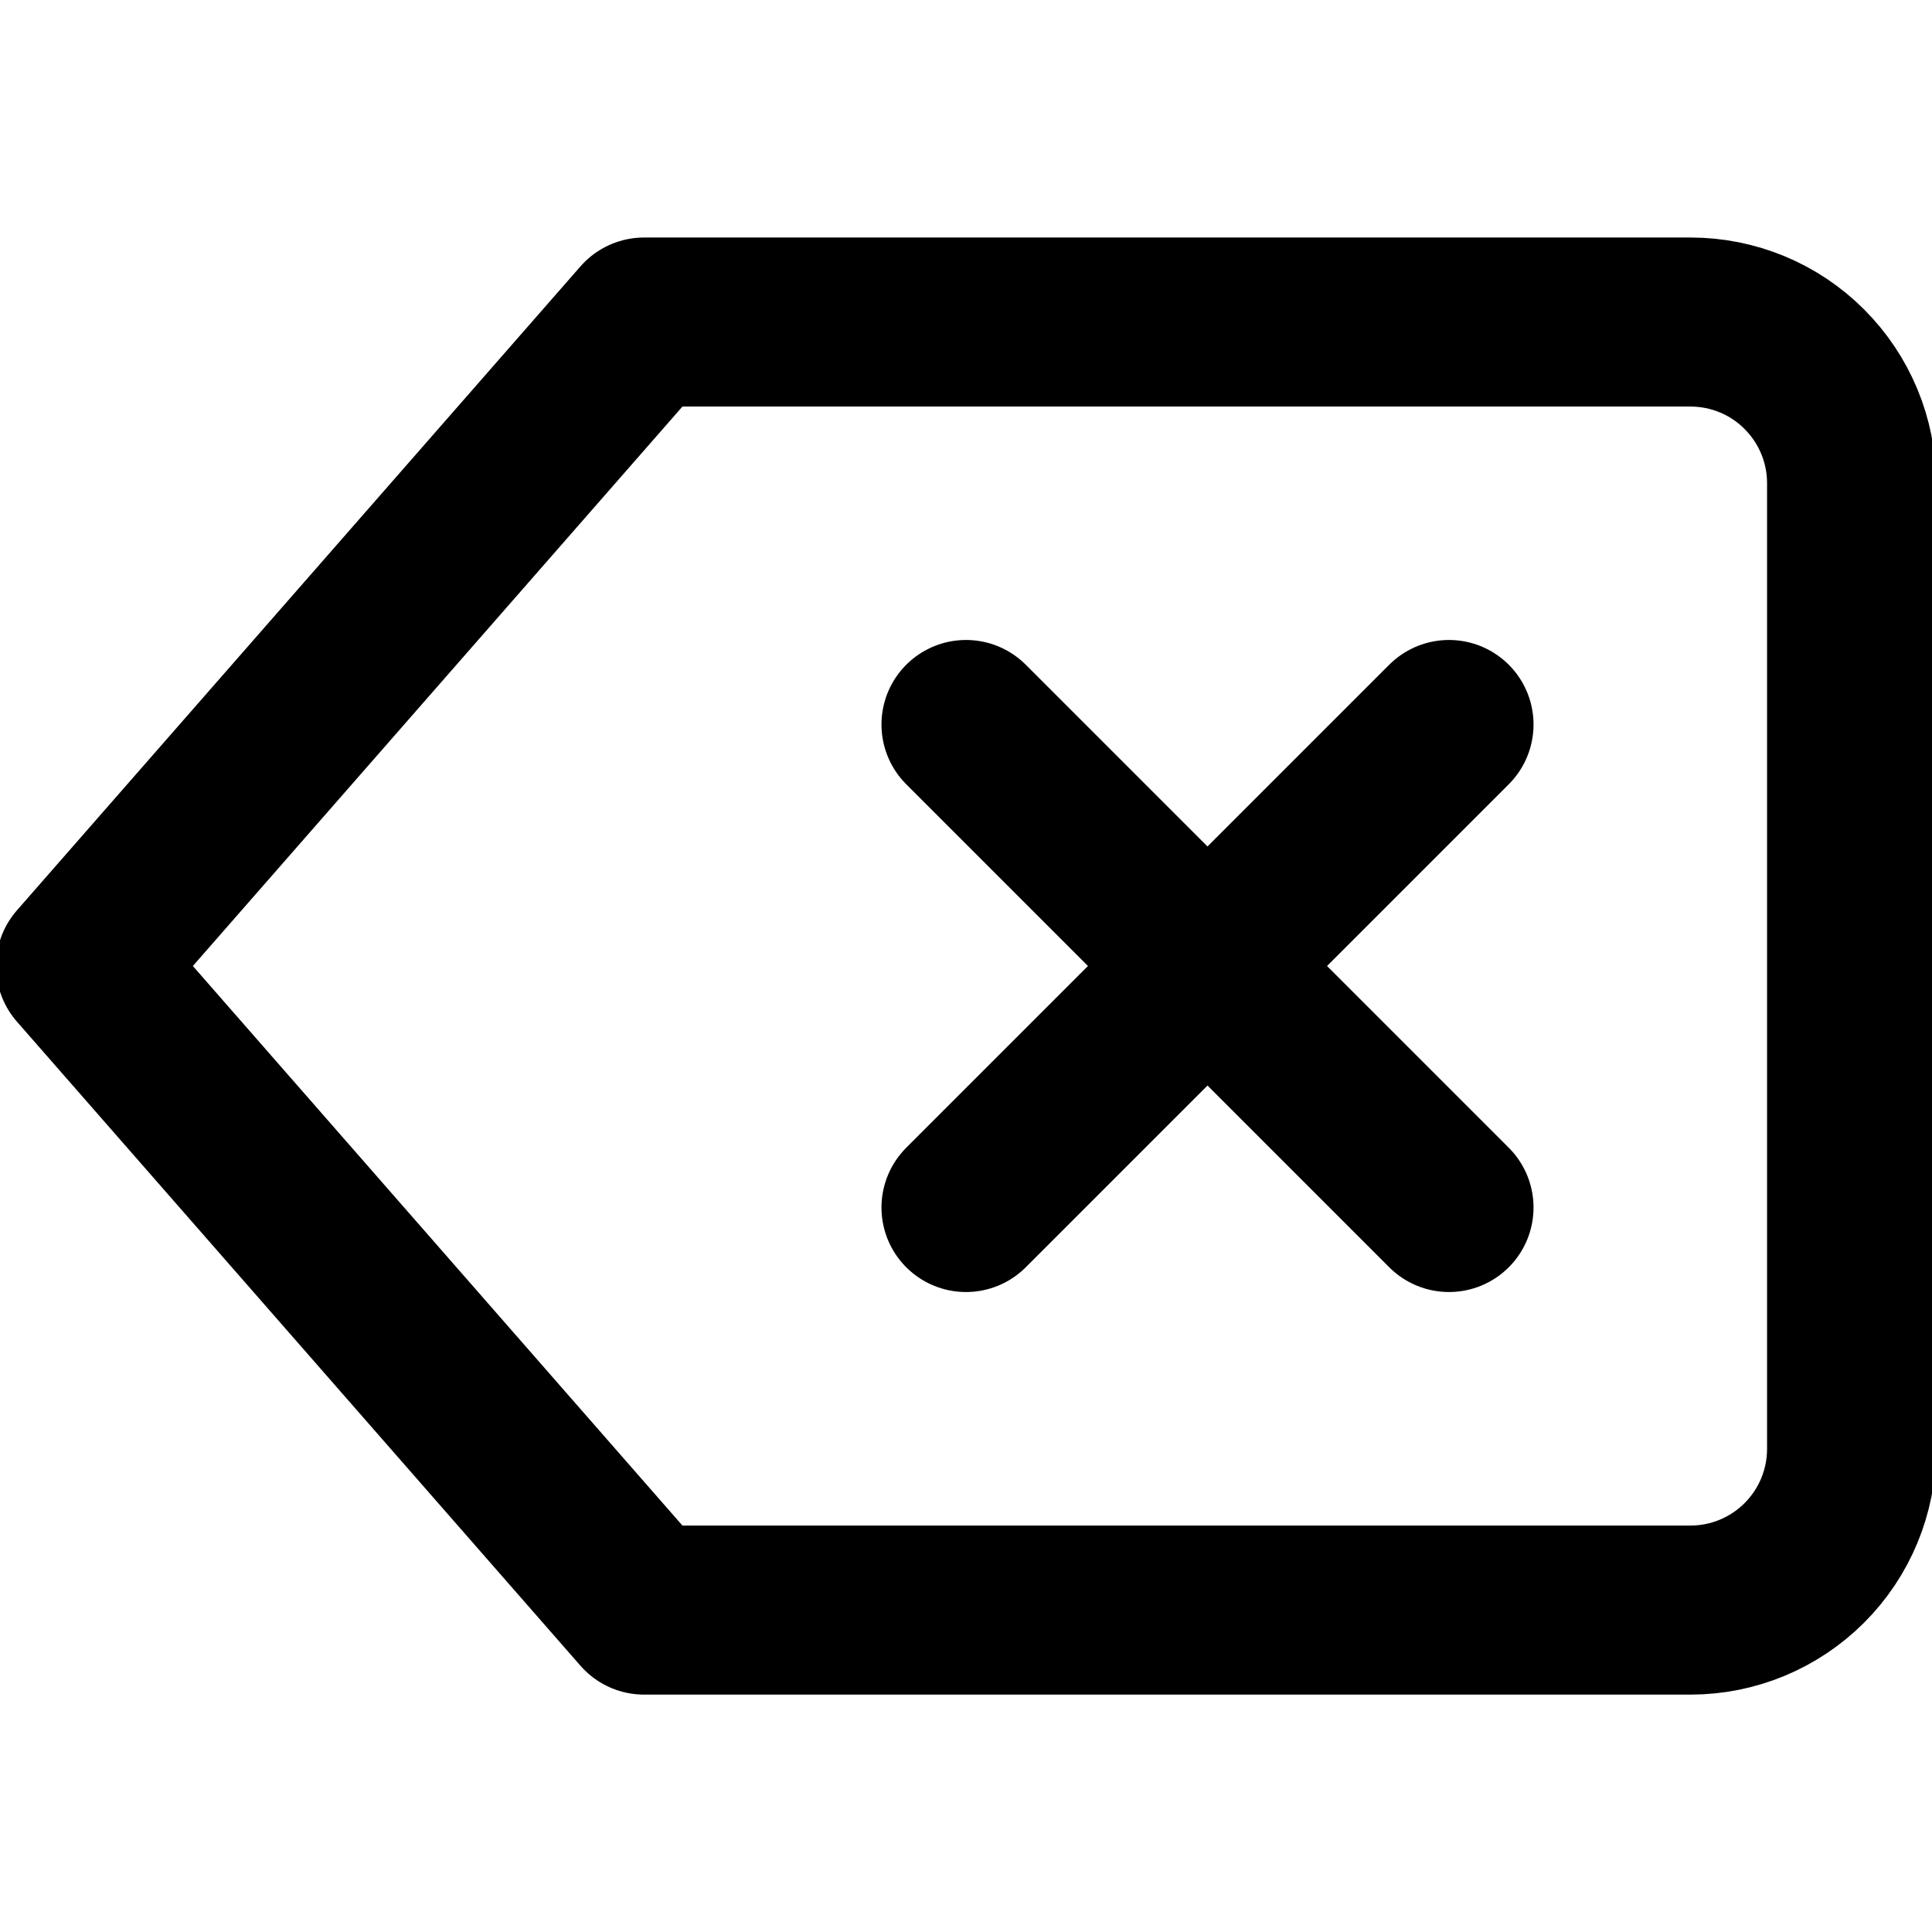 <svg width="16" height="16" viewBox="0 0 16 16" fill="none" xmlns="http://www.w3.org/2000/svg">
<g clip-path="url(#clip0_174_3786)">
<path d="M14 2.667H5.334L0.667 8L5.334 13.334H14C14.354 13.334 14.693 13.193 14.943 12.943C15.193 12.693 15.334 12.354 15.334 12V4C15.334 3.647 15.193 3.308 14.943 3.058C14.693 2.807 14.354 2.667 14 2.667V2.667Z" stroke="black" stroke-width="1.4" stroke-linecap="round" stroke-linejoin="round"/>
<path d="M12 6L8 10" stroke="black" stroke-width="1.4" stroke-linecap="round" stroke-linejoin="round"/>
<path d="M8 6L12 10" stroke="black" stroke-width="1.4" stroke-linecap="round" stroke-linejoin="round"/>
</g>
<defs>
<clipPath id="clip0_174_3786">
<rect width="16" height="16" fill="white"/>
</clipPath>
</defs>
</svg>
